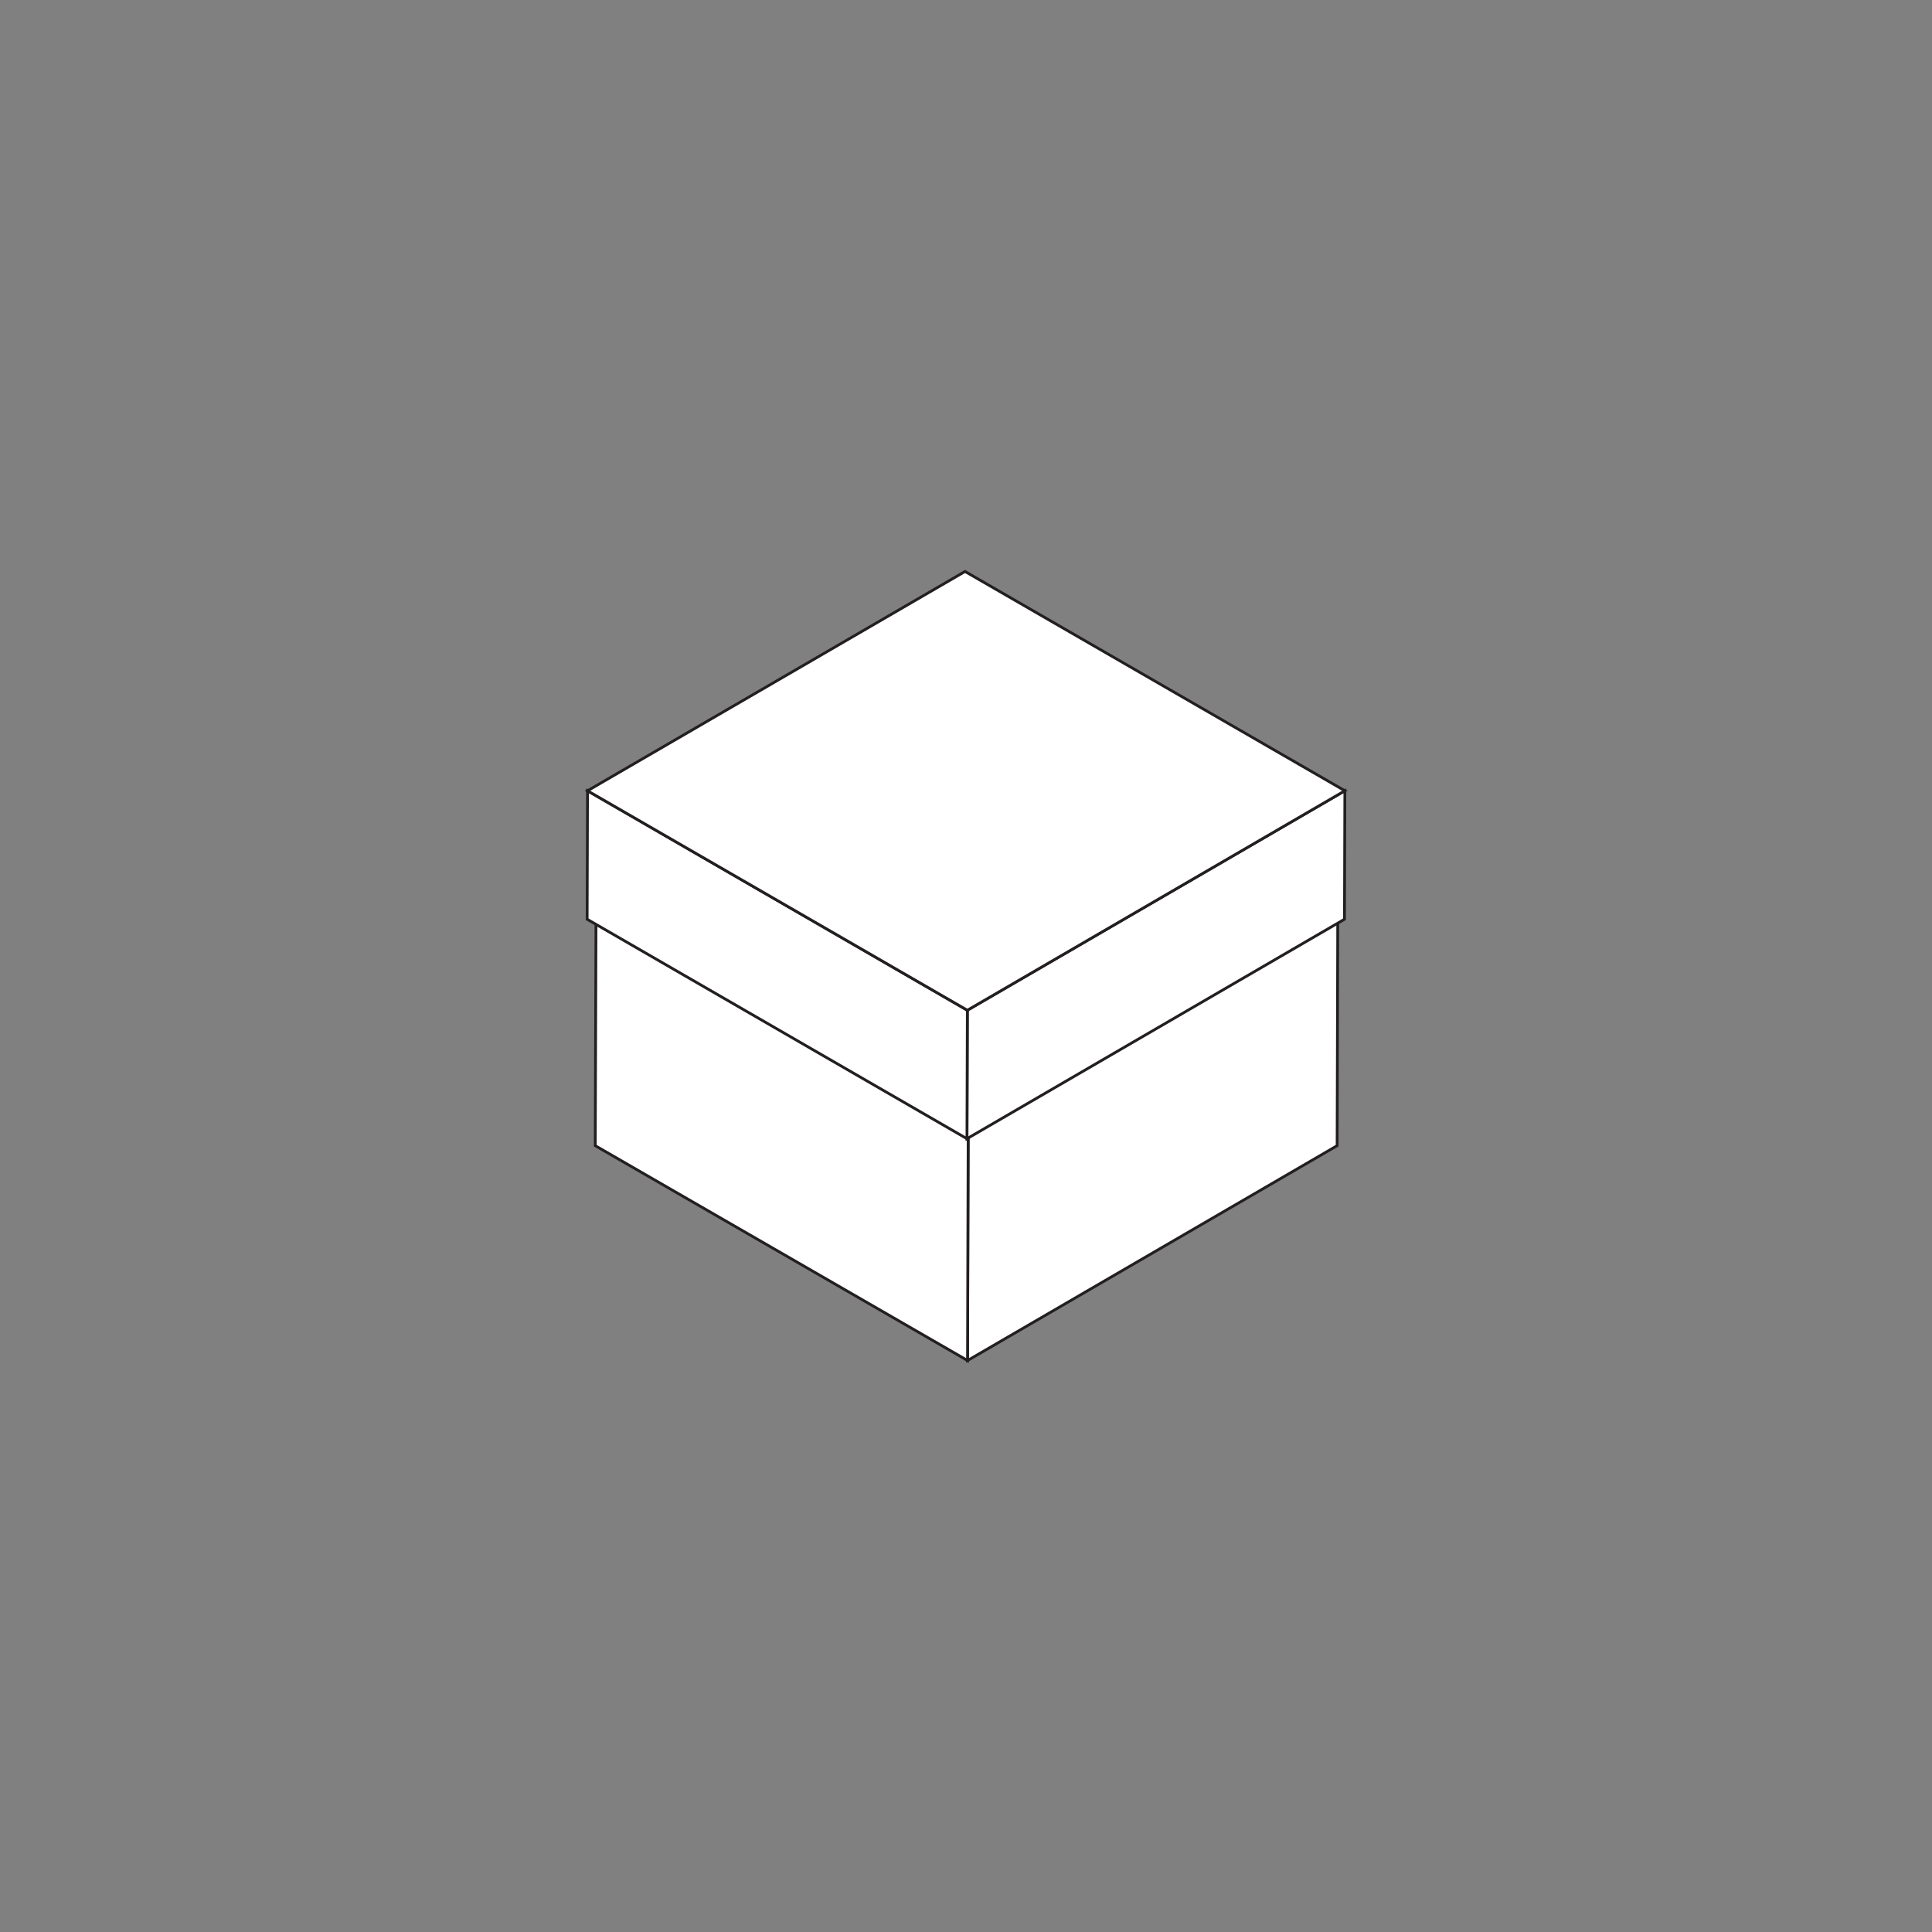 <?xml version="1.0" encoding="utf-8"?>
<!-- Generator: Adobe Illustrator 25.4.1, SVG Export Plug-In . SVG Version: 6.00 Build 0)  -->
<svg version="1.1" id="Layer_1" xmlns="http://www.w3.org/2000/svg" xmlns:xlink="http://www.w3.org/1999/xlink" x="0px" y="0px"
	 viewBox="0 0 1000 1000" style="enable-background:new 0 0 1000 1000;" xml:space="preserve">
<rect x="0" y="0" width="1000" height="1000" fill="#808080" stroke="none"/>
<style type="text/css">
	.st0{enable-background:new    ;}
	.st1{fill:#FFFFFF;stroke:#231F20;stroke-miterlimit:10;}
	.st2{fill:#FFFFFF;stroke:#231F20;stroke-width:1.277;stroke-miterlimit:10;}
	.st3{fill:#FFFFFF;stroke:#231F20;stroke-width:1.439;stroke-miterlimit:10;}
</style>
<g>
	<g>
		<g class="st0">
			<g>
				<polygon class="st3" points="692.6,410.8 692.1,593 500.8,704.2 501.3,522 				"/>
			</g>
			<g>
				<polygon class="st3" points="501.3,522 500.8,704.2 308.1,593 308.7,410.8 				"/>
			</g>
			<g>
				<polygon class="st3" points="692.6,410.8 501.3,522 308.7,410.8 500,299.6 				"/>
			</g>
		</g>
	</g>
	<g>
		<g class="st0">
			<g>
				<polygon class="st3" points="696.1,409.3 695.9,475.8 500.5,589.4 500.7,522.9 				"/>
			</g>
			<g>
				<polygon class="st3" points="500.7,522.9 500.5,589.4 303.9,475.8 304.1,409.3 				"/>
			</g>
			<g>
				<polygon class="st3" points="696.1,409.3 500.7,522.9 304.1,409.3 499.5,295.8 				"/>
			</g>
		</g>
	</g>
</g>
</svg>
